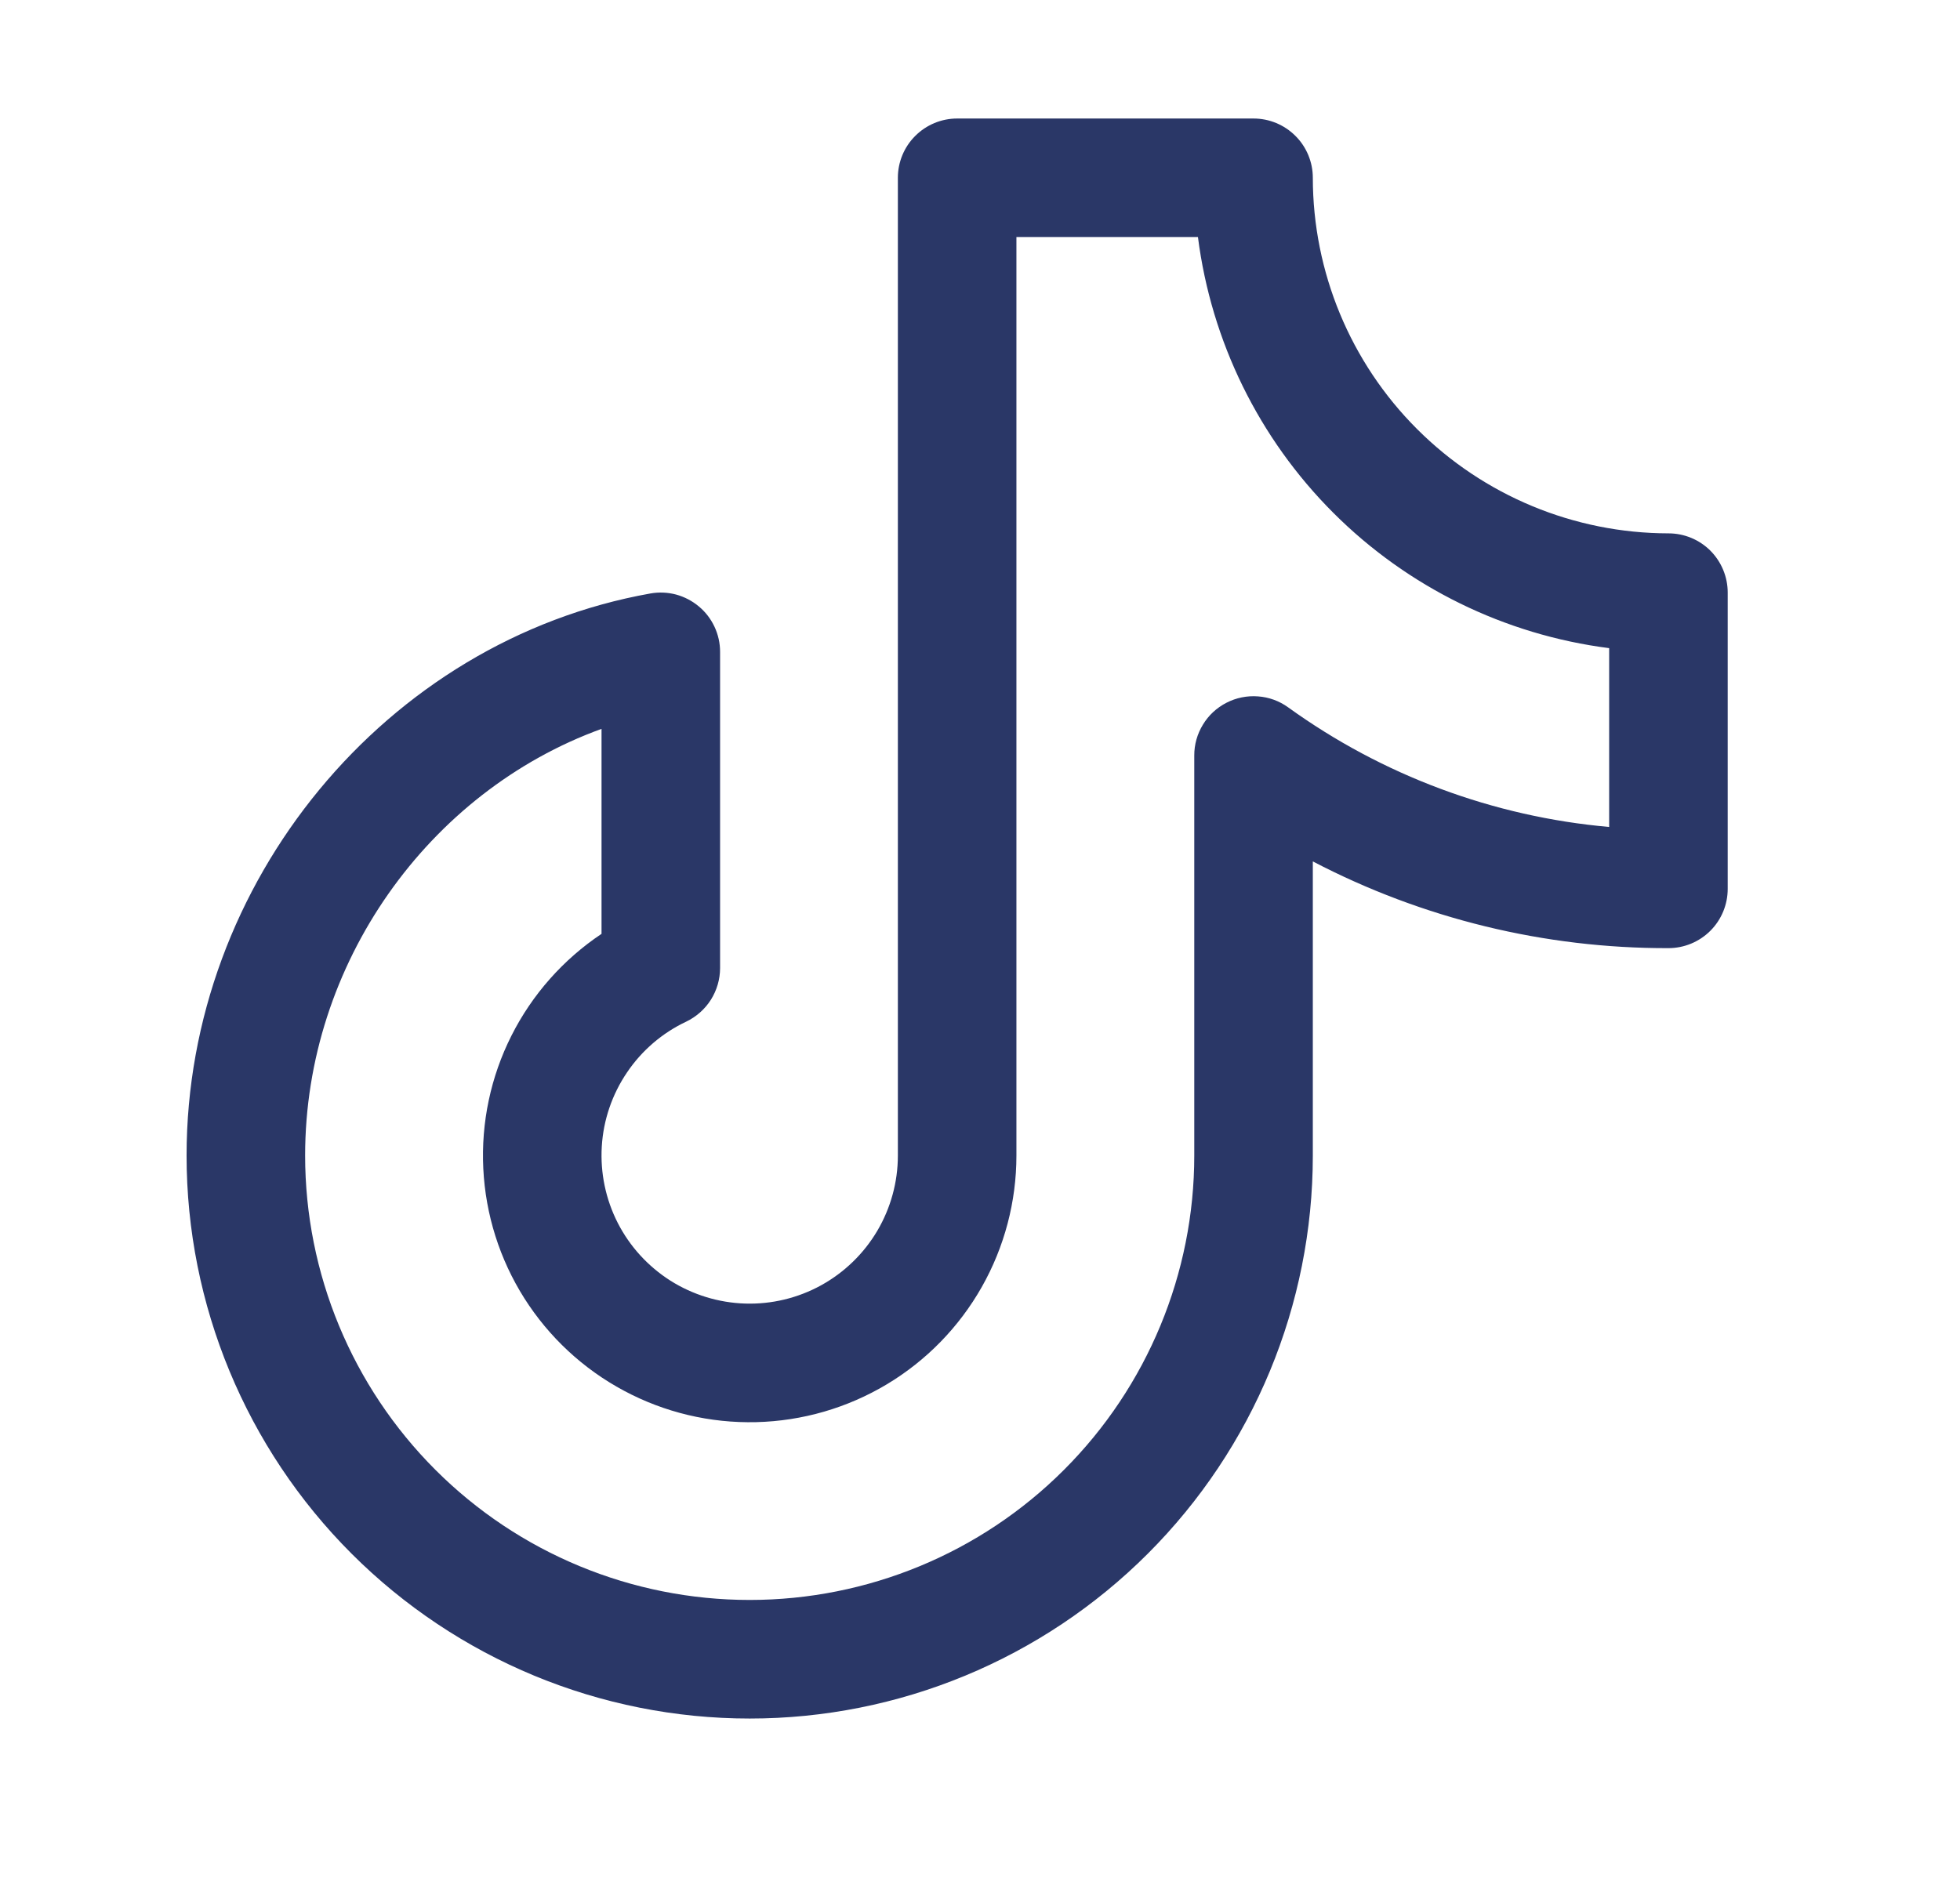 <svg width="31" height="30" viewBox="0 0 31 30" fill="none" xmlns="http://www.w3.org/2000/svg">
<path d="M26.389 8.438C24.897 8.436 23.468 7.843 22.413 6.788C21.358 5.734 20.765 4.304 20.764 2.812C20.764 2.564 20.665 2.325 20.489 2.15C20.313 1.974 20.075 1.875 19.826 1.875H15.139C14.89 1.875 14.652 1.974 14.476 2.15C14.3 2.325 14.201 2.564 14.201 2.812V18.281C14.201 18.701 14.088 19.112 13.875 19.473C13.661 19.834 13.355 20.131 12.987 20.334C12.62 20.536 12.205 20.636 11.786 20.623C11.367 20.61 10.959 20.485 10.604 20.261C10.25 20.036 9.962 19.721 9.771 19.348C9.58 18.974 9.493 18.557 9.518 18.138C9.543 17.719 9.681 17.315 9.916 16.968C10.15 16.62 10.474 16.342 10.853 16.163C11.013 16.086 11.149 15.966 11.244 15.816C11.338 15.666 11.389 15.493 11.389 15.315V10.312C11.389 10.175 11.359 10.04 11.301 9.916C11.243 9.792 11.159 9.682 11.053 9.594C10.948 9.506 10.825 9.442 10.693 9.406C10.561 9.371 10.422 9.365 10.287 9.389C6.105 10.134 2.951 13.957 2.951 18.281C2.951 20.643 3.89 22.909 5.56 24.579C7.23 26.249 9.495 27.188 11.857 27.188C14.22 27.188 16.485 26.249 18.155 24.579C19.825 22.909 20.764 20.643 20.764 18.281V13.628C22.5 14.534 24.43 15.005 26.389 15C26.637 15 26.876 14.901 27.052 14.725C27.227 14.55 27.326 14.311 27.326 14.062V9.375C27.326 9.126 27.227 8.888 27.052 8.712C26.876 8.536 26.637 8.438 26.389 8.438ZM25.451 13.083C23.619 12.921 21.865 12.267 20.373 11.19C20.233 11.089 20.068 11.029 19.896 11.017C19.724 11.004 19.551 11.039 19.398 11.118C19.244 11.197 19.115 11.316 19.026 11.464C18.936 11.611 18.888 11.78 18.889 11.953V18.281C18.889 20.146 18.148 21.934 16.829 23.253C15.511 24.572 13.722 25.312 11.857 25.312C9.993 25.312 8.204 24.572 6.886 23.253C5.567 21.934 4.826 20.146 4.826 18.281C4.826 15.246 6.776 12.524 9.514 11.531V14.774C8.908 15.179 8.417 15.734 8.089 16.385C7.761 17.036 7.608 17.761 7.644 18.489C7.68 19.217 7.903 19.923 8.293 20.539C8.683 21.154 9.226 21.659 9.869 22.002C10.512 22.346 11.232 22.517 11.961 22.499C12.69 22.481 13.401 22.275 14.027 21.9C14.652 21.525 15.169 20.995 15.528 20.361C15.887 19.727 16.076 19.01 16.076 18.281V3.75H18.947C19.158 5.401 19.911 6.936 21.088 8.113C22.265 9.29 23.8 10.043 25.451 10.254V13.083Z" fill="#2A3767"/>
</svg>
